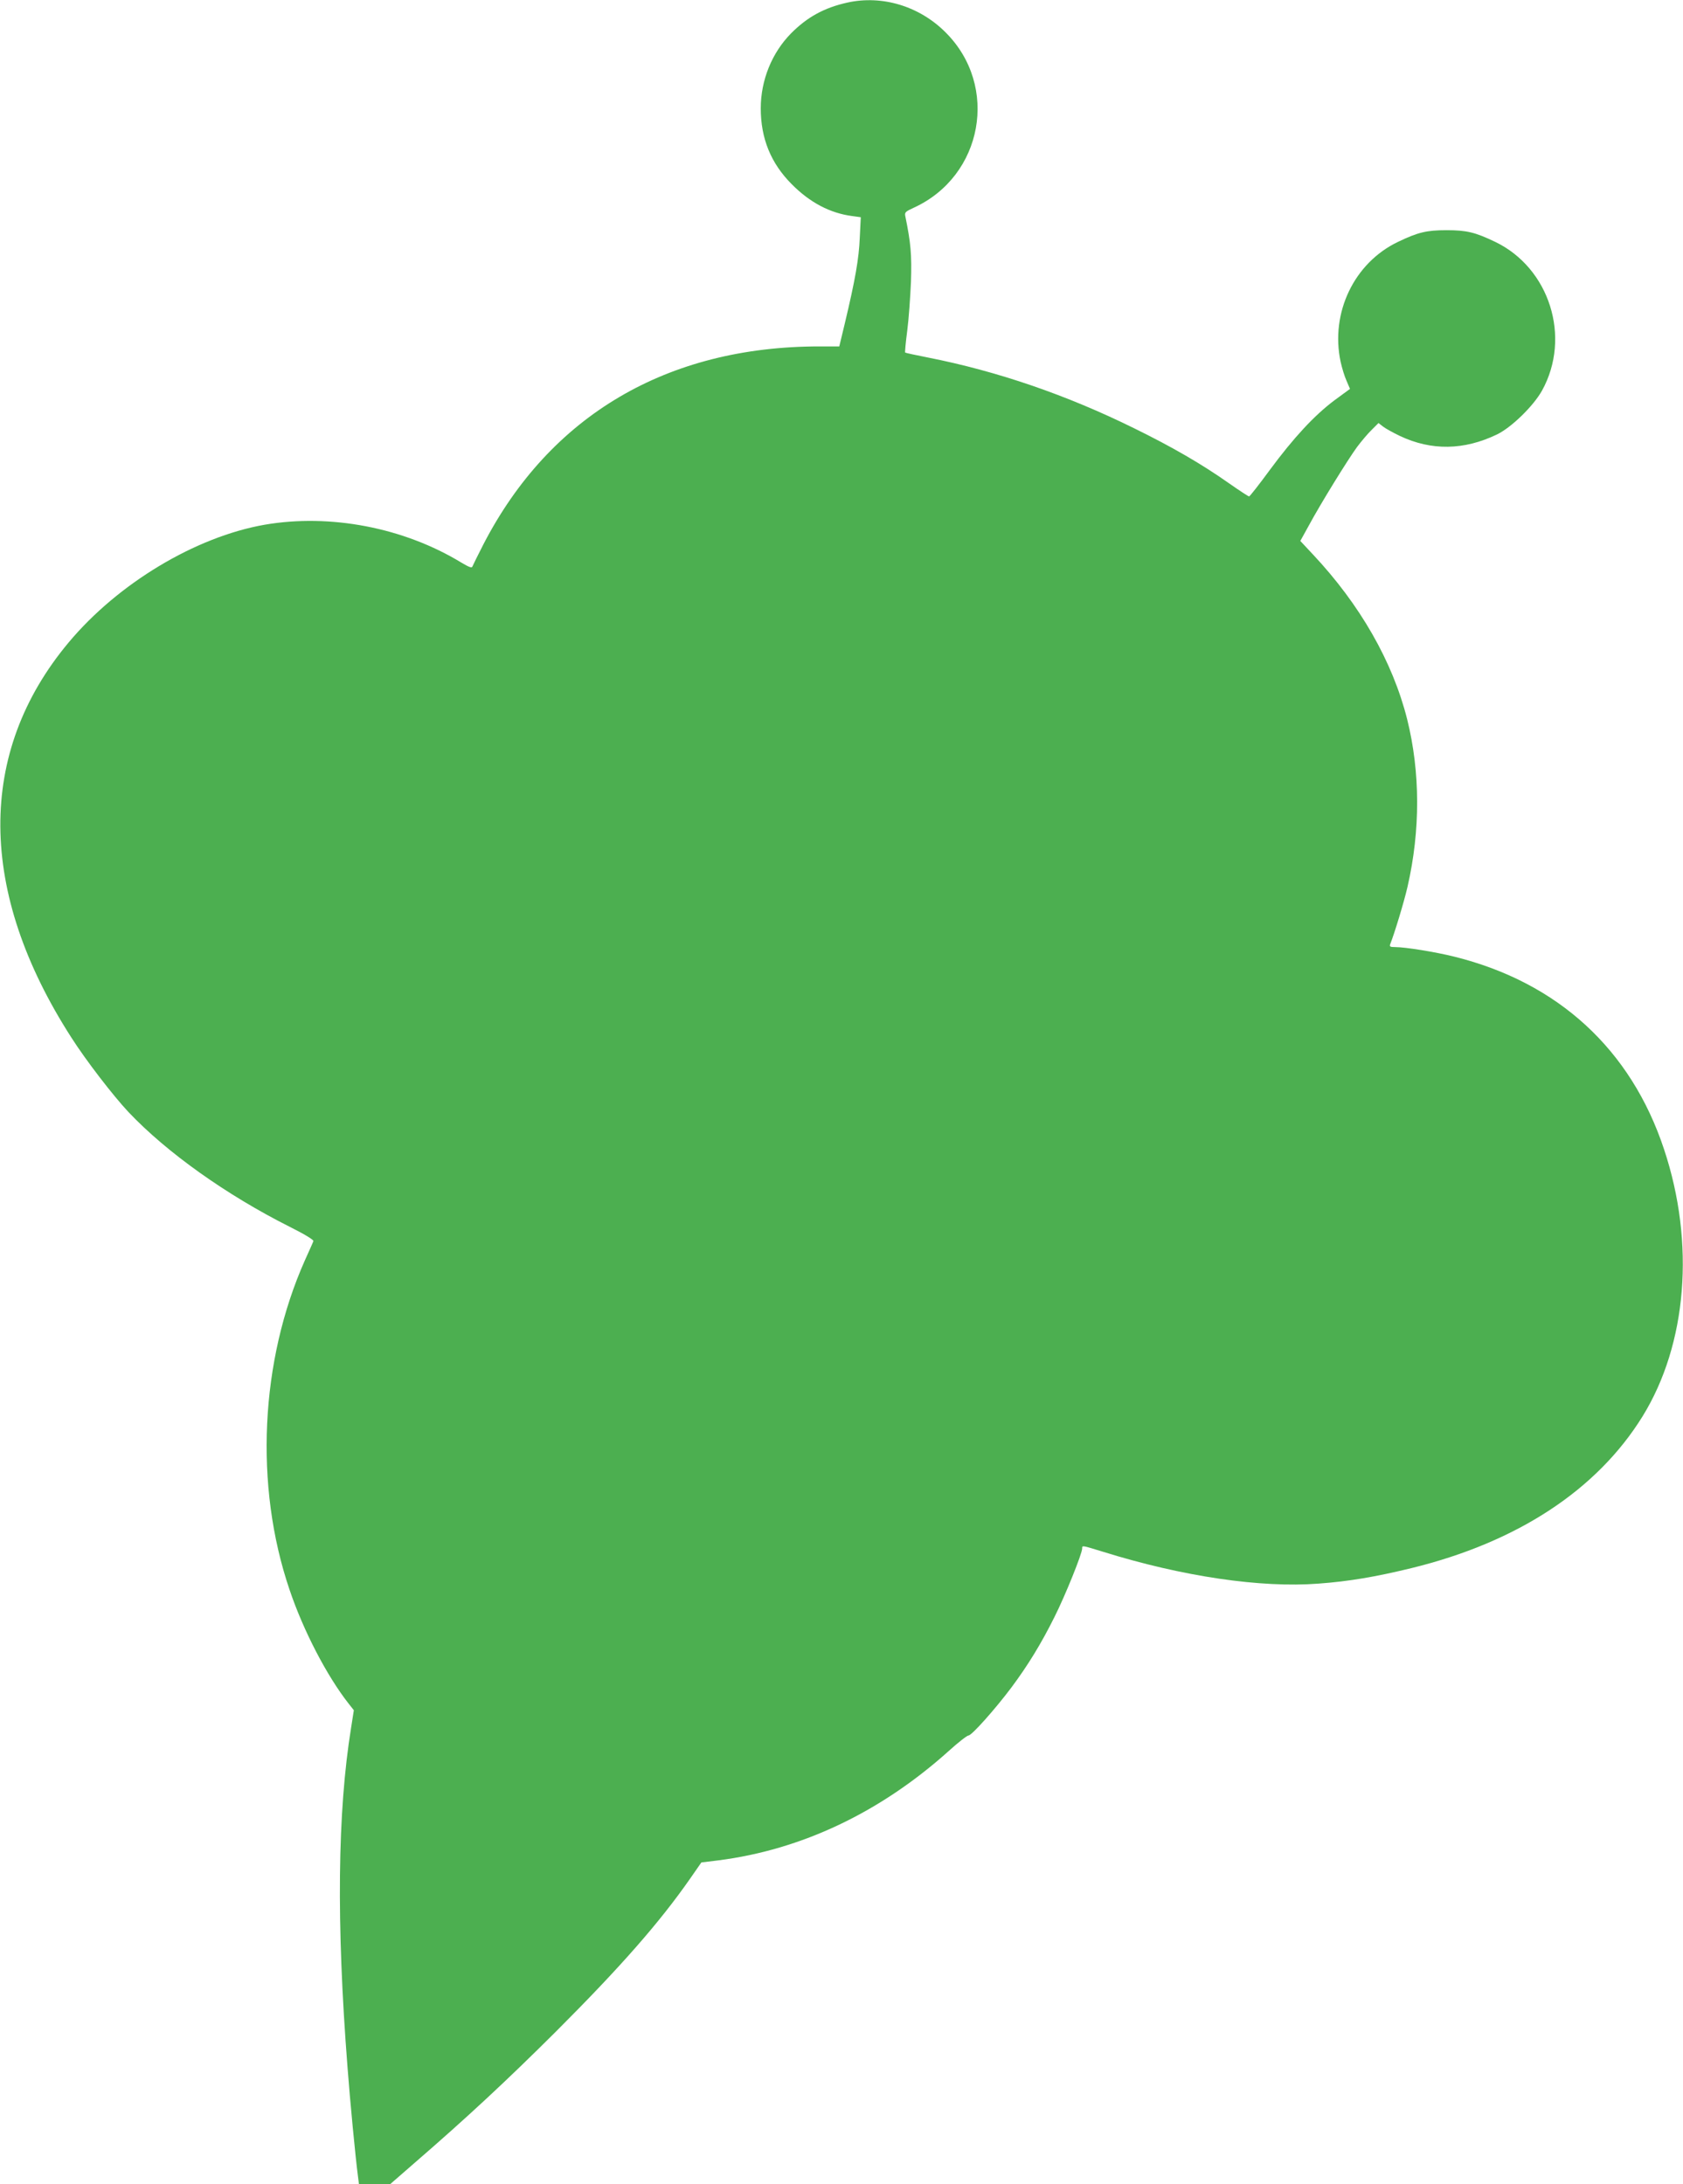 <?xml version="1.0" standalone="no"?>
<!DOCTYPE svg PUBLIC "-//W3C//DTD SVG 20010904//EN"
 "http://www.w3.org/TR/2001/REC-SVG-20010904/DTD/svg10.dtd">
<svg version="1.0" xmlns="http://www.w3.org/2000/svg"
 width="986pt" height="1280pt" viewBox="0 0 986 1280"
 preserveAspectRatio="xMidYMid meet">
<g transform="translate(0,1280) scale(0.1,-0.1)"
fill="#4caf50" stroke="none">
<path d="M4965 12785 c-136 -30 -236 -85 -331 -181 -112 -114 -177 -274 -177
-439 0 -176 59 -322 182 -445 106 -107 224 -169 353 -186 l51 -7 -6 -121 c-5
-121 -26 -243 -88 -503 l-32 -133 -116 0 c-893 0 -1579 -405 -1969 -1160 -32
-63 -61 -121 -64 -129 -3 -11 -18 -6 -65 22 -338 206 -769 288 -1153 222 -405
-71 -859 -344 -1148 -690 -539 -645 -533 -1461 16 -2315 86 -135 245 -341 334
-436 225 -238 575 -487 947 -674 86 -43 140 -76 137 -83 -2 -7 -25 -57 -50
-113 -262 -589 -297 -1320 -90 -1929 81 -241 219 -506 347 -669 l30 -38 -16
-102 c-80 -495 -87 -1145 -21 -1991 14 -188 47 -533 61 -637 l6 -48 91 0 91 0
140 122 c312 270 545 487 831 772 379 379 607 639 787 897 l66 95 98 12 c488
62 950 281 1350 640 56 51 109 92 117 92 19 0 156 154 252 282 96 129 174 256
252 413 63 125 162 371 162 401 0 19 -3 19 124 -20 466 -145 923 -212 1261
-186 178 13 336 40 545 91 621 152 1087 459 1353 889 261 423 309 1015 126
1565 -194 586 -621 978 -1229 1129 -113 28 -287 56 -346 56 -30 0 -35 3 -29
18 25 63 80 244 101 335 76 331 75 673 -2 982 -85 338 -276 672 -553 967 l-73
78 48 87 c71 132 230 389 284 463 27 36 66 82 88 103 l38 38 27 -21 c14 -11
59 -36 99 -55 184 -87 375 -84 568 9 85 41 213 166 264 257 173 313 44 719
-275 872 -117 56 -167 68 -284 68 -117 0 -167 -12 -284 -68 -258 -123 -398
-416 -337 -703 8 -36 23 -86 35 -112 l20 -47 -90 -66 c-119 -89 -240 -220
-379 -408 -63 -86 -118 -156 -122 -156 -3 -1 -55 33 -115 75 -163 115 -336
215 -558 324 -397 196 -803 335 -1209 415 -72 14 -131 27 -133 29 -2 2 3 59
12 127 9 68 18 198 22 289 5 158 -1 226 -33 382 -5 24 0 28 50 51 405 186 501
713 186 1027 -153 154 -372 220 -575 175z"/>
</g>
</svg>
